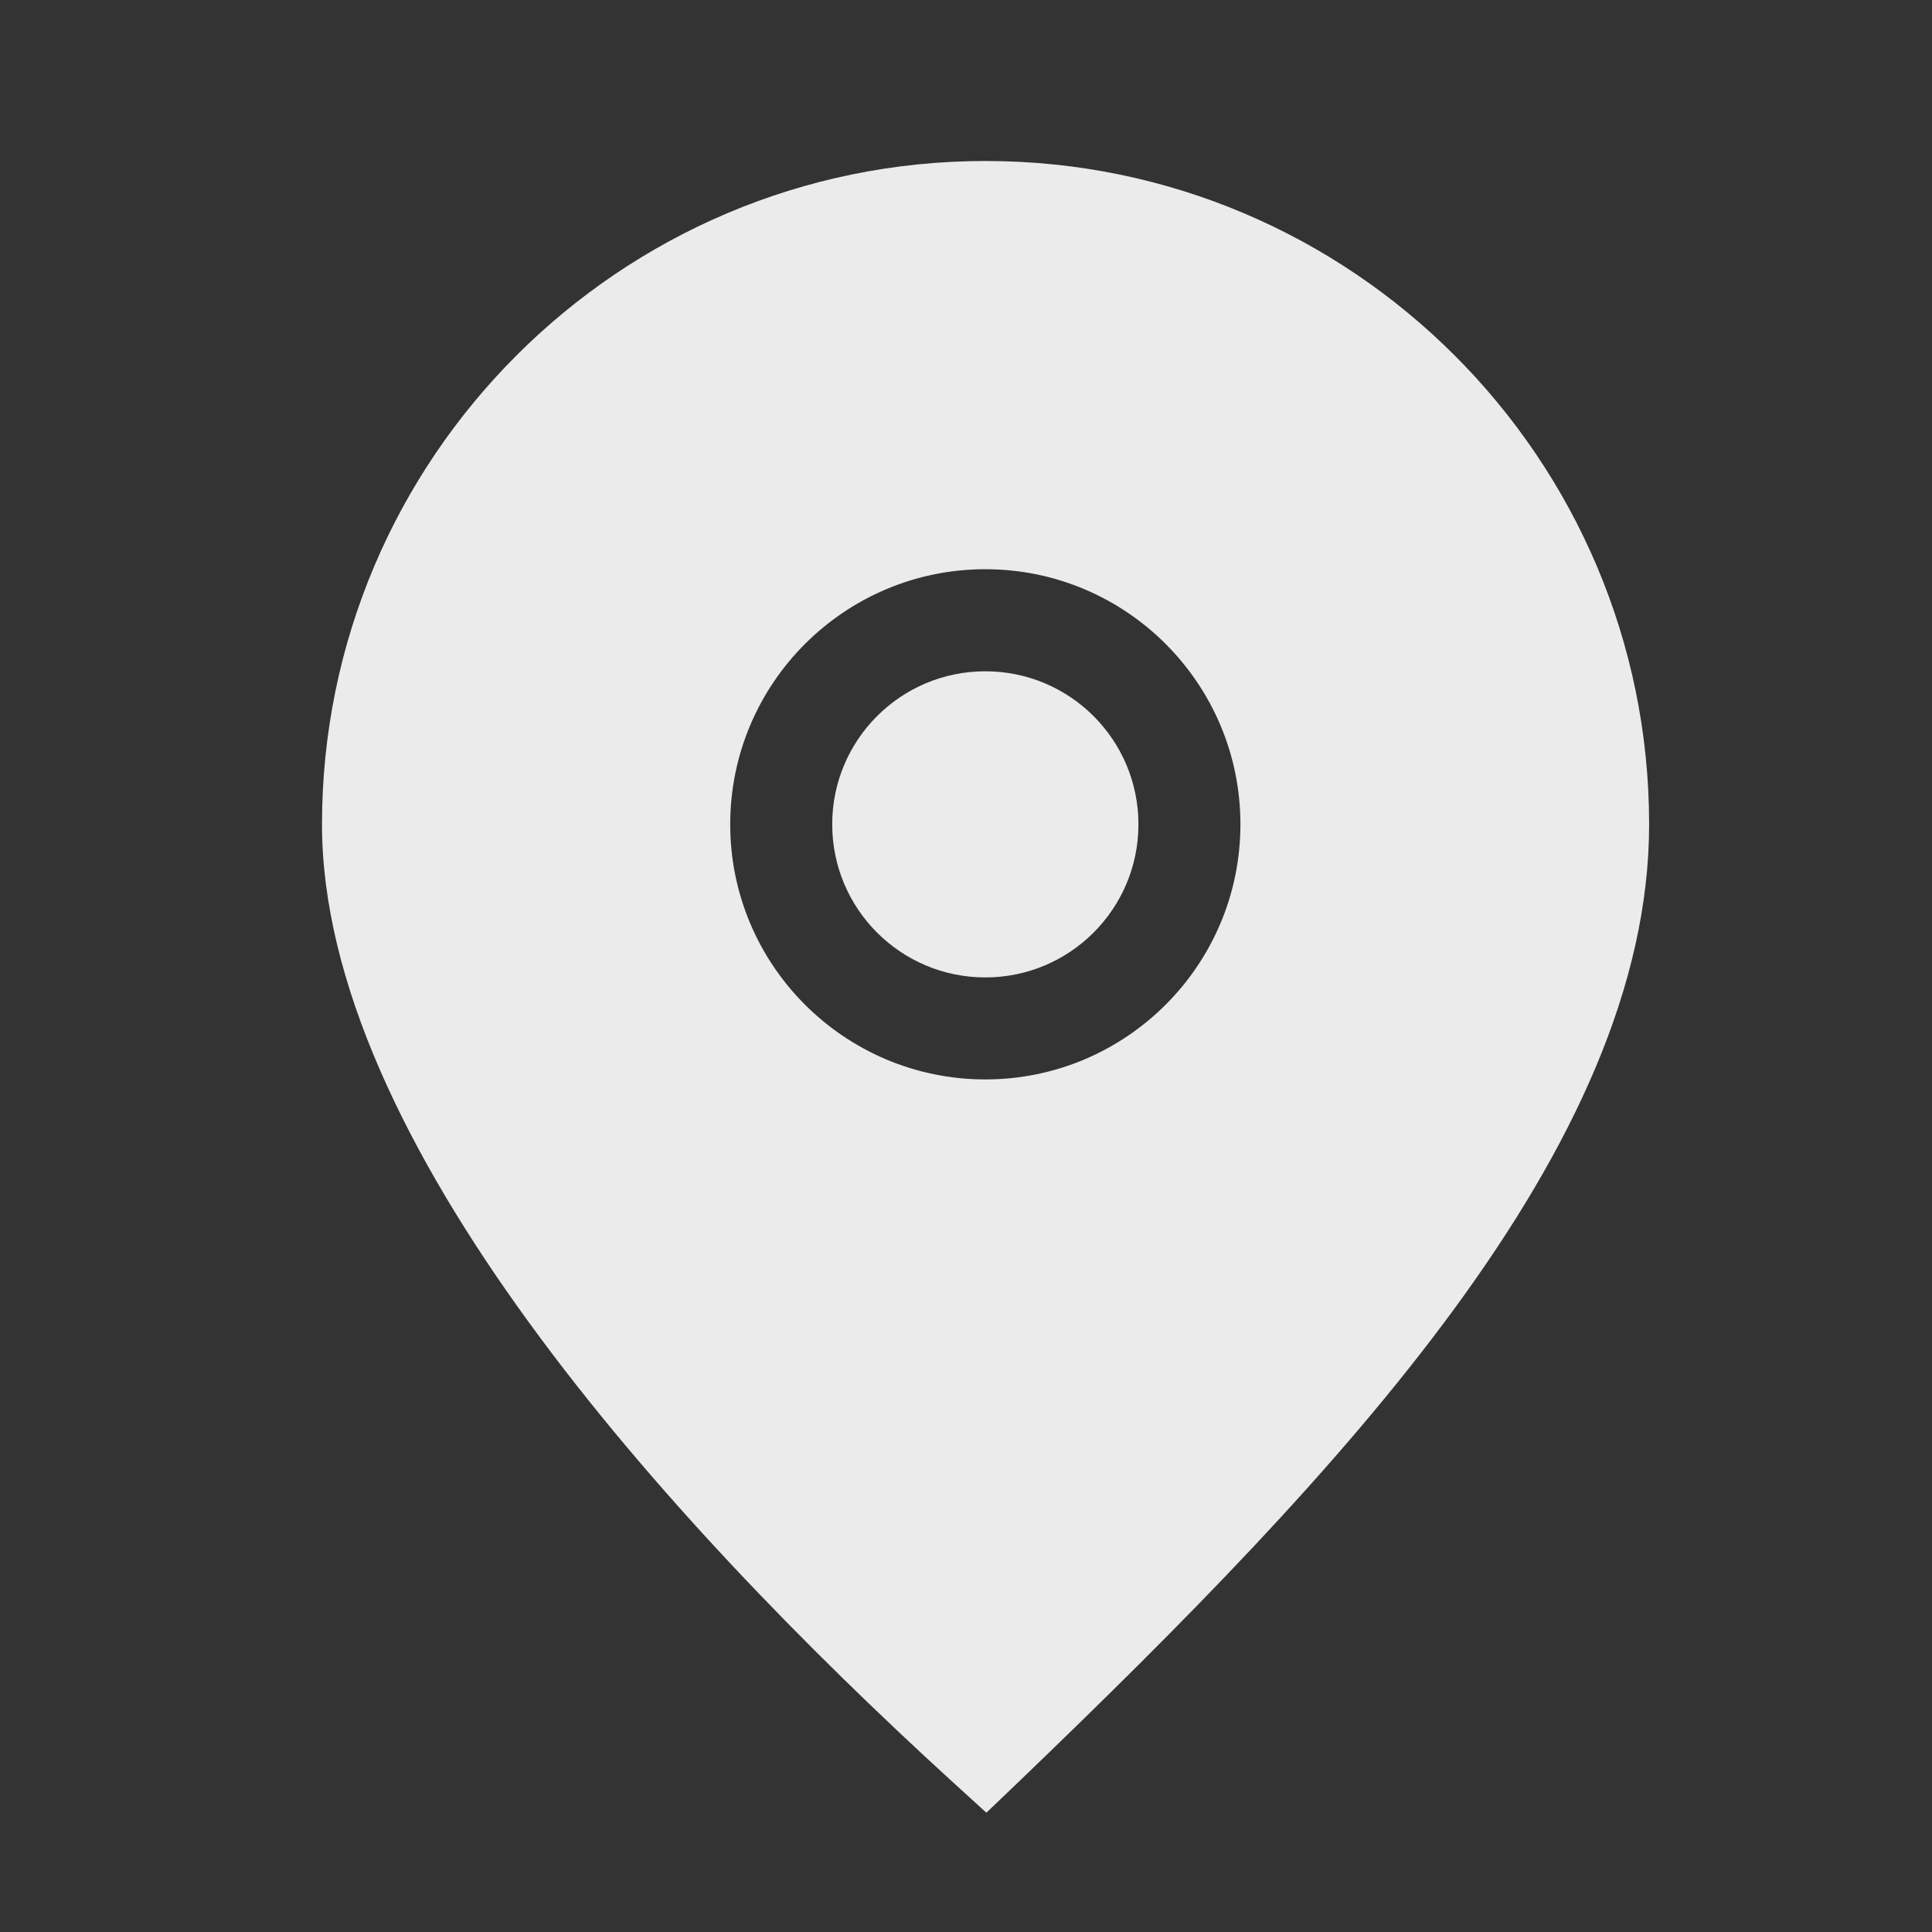 <svg width="24" height="24" viewBox="0 0 24 24" fill="none" xmlns="http://www.w3.org/2000/svg">
<rect x="0" y="0" width="24" height="24" fill="#333333" stroke="none"/>
<path d="M12.24 12.142C13.29 12.142 14.142 11.291 14.142 10.24C14.142 9.19 13.29 8.339 12.24 8.339C11.19 8.339 10.338 9.19 10.338 10.24C10.338 11.291 11.19 12.142 12.24 12.142Z" fill="white" fill-opacity="0.9"/>
<path d="M12.24 2C7.695 2 4 5.695 4 10.24C4 14.157 8.247 18.86 11.815 22.119L12.253 22.518L12.684 22.106C16.633 18.309 20.486 14.265 20.486 10.24C20.486 5.695 16.791 2 12.246 2H12.24ZM12.24 13.409C10.491 13.409 9.071 11.989 9.071 10.24C9.071 8.491 10.491 7.071 12.24 7.071C13.989 7.071 15.409 8.491 15.409 10.24C15.409 11.989 13.989 13.409 12.24 13.409Z" fill="white" fill-opacity="0.9"/>
</svg>
